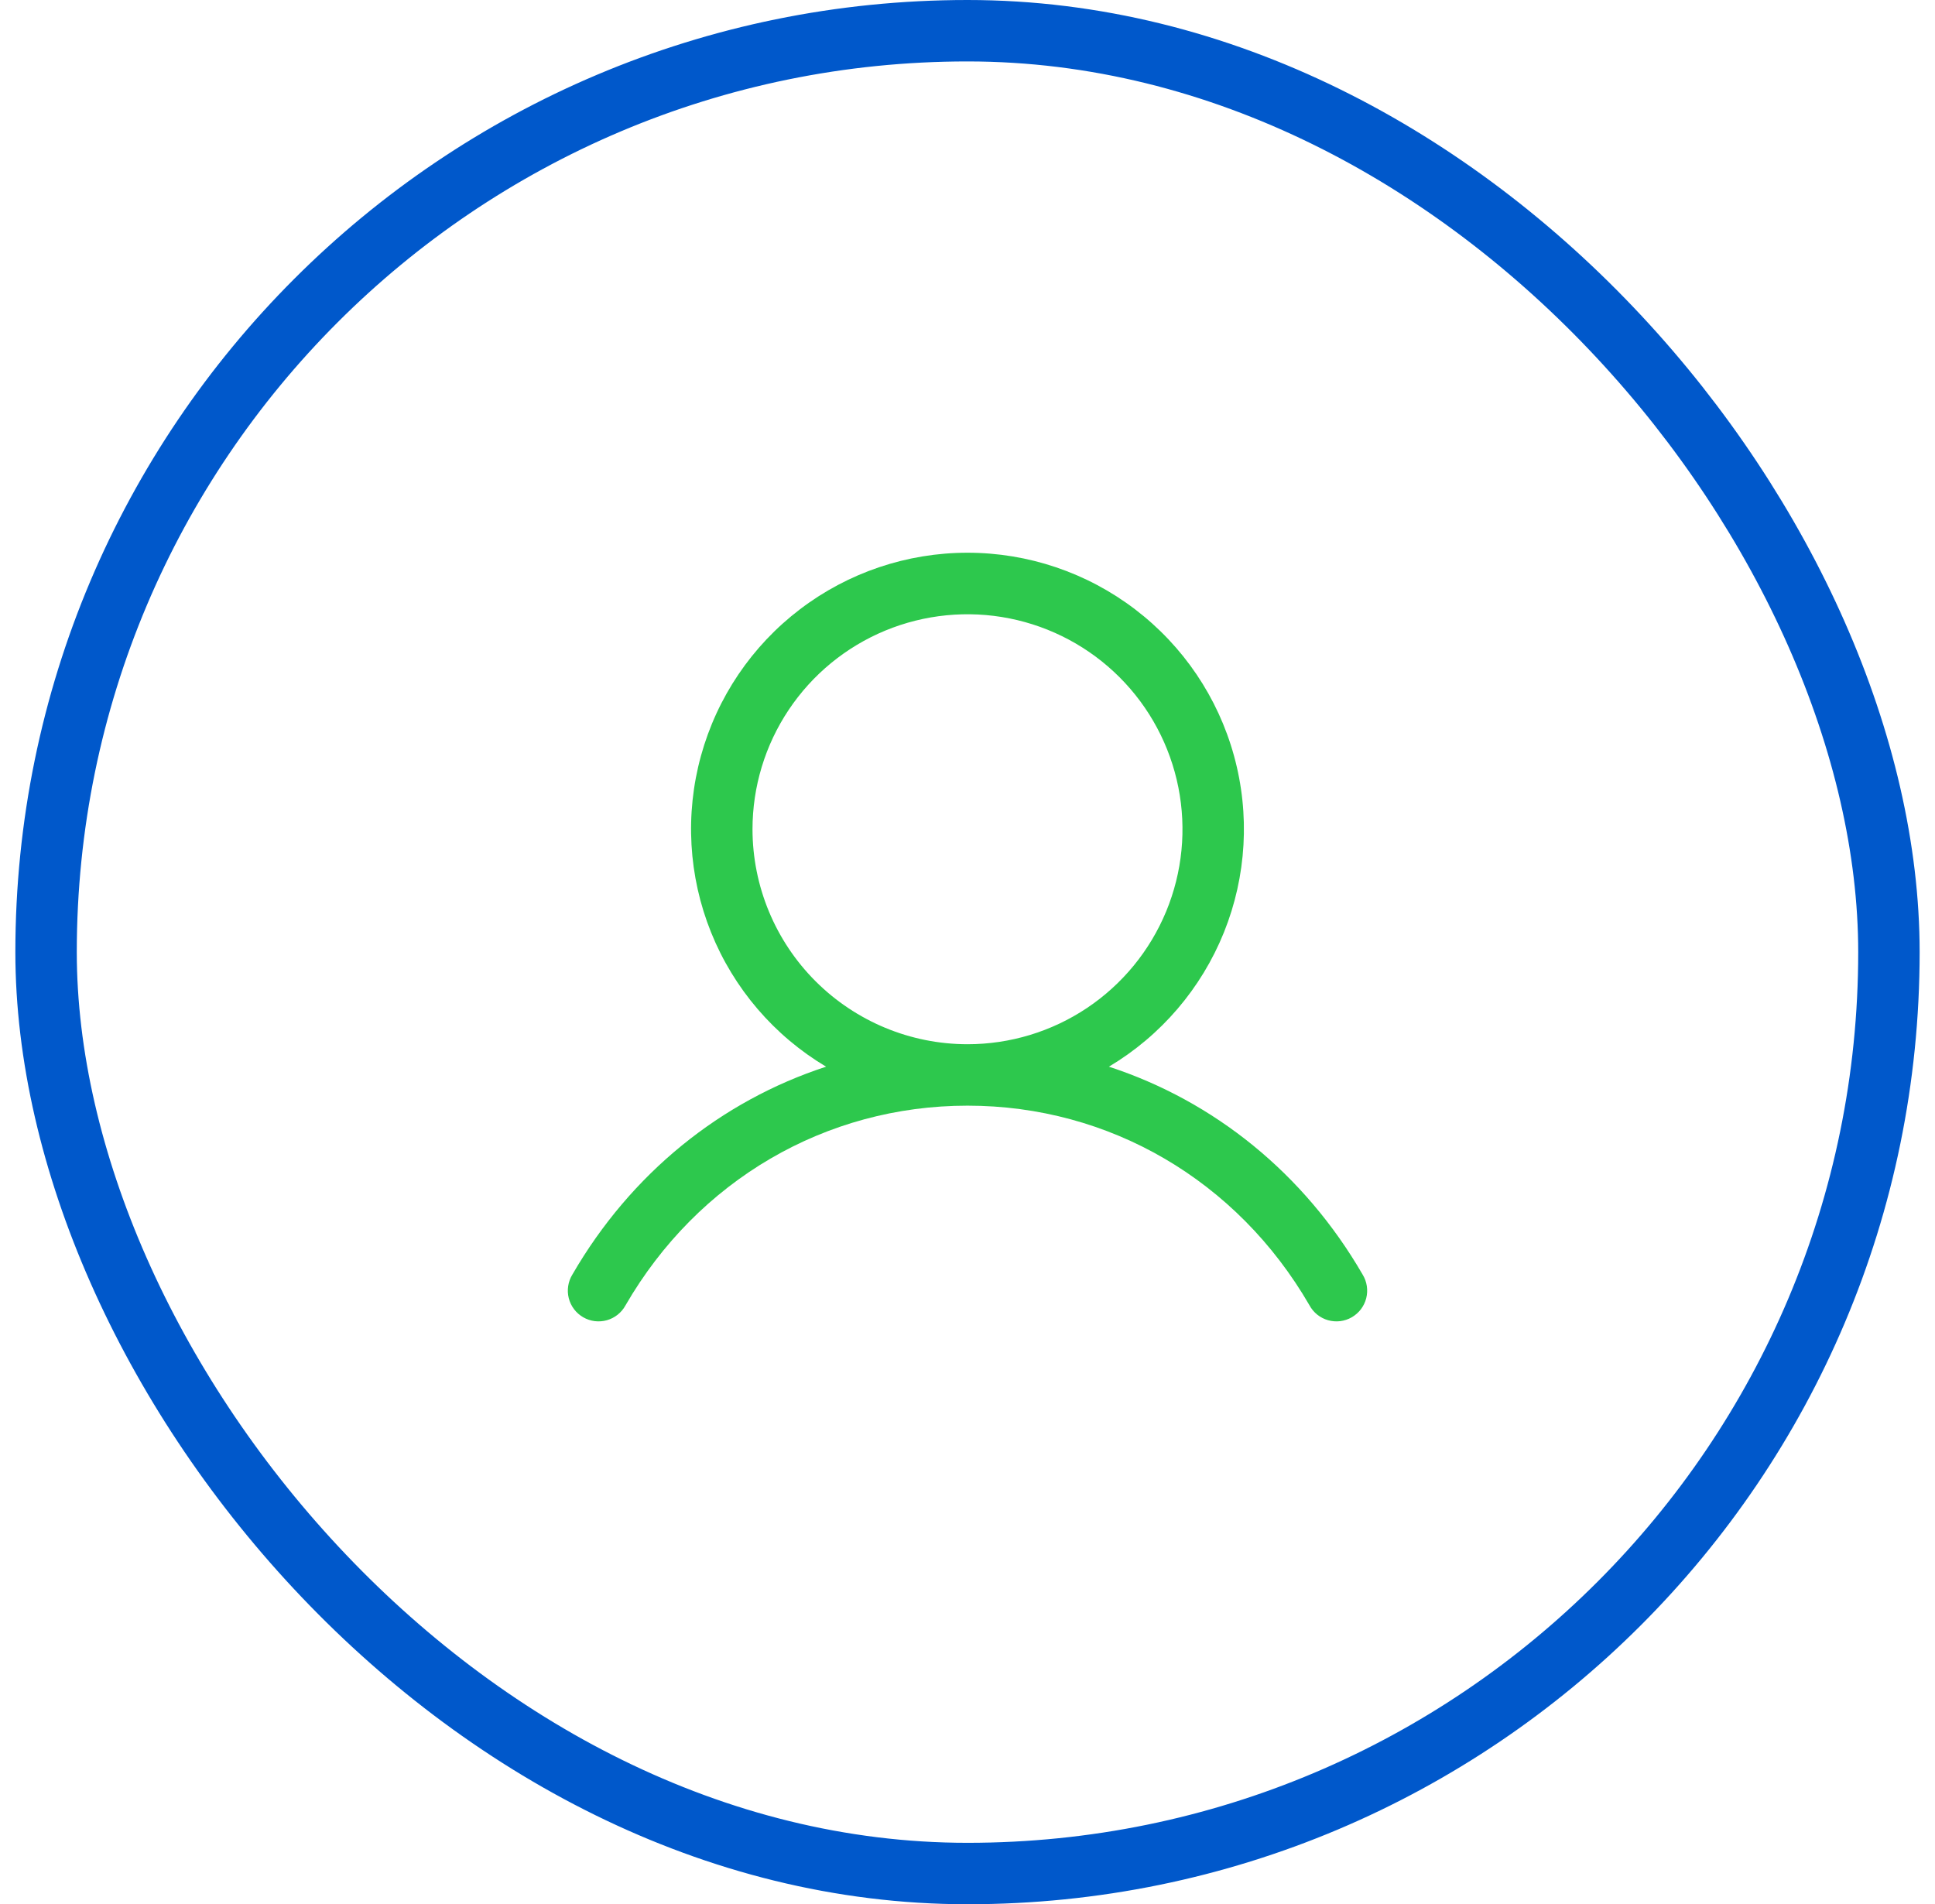 <svg width="63" height="62" viewBox="0 0 63 62" fill="none" xmlns="http://www.w3.org/2000/svg">
<rect x="1.5" y="1" width="60" height="60" rx="30" stroke="#0058CB" stroke-width="2"/>
<path d="M44.365 41.499C42.461 38.208 39.527 35.848 36.104 34.73C37.797 33.721 39.113 32.185 39.849 30.357C40.585 28.528 40.7 26.509 40.177 24.609C39.655 22.708 38.522 21.032 36.955 19.838C35.387 18.643 33.471 17.996 31.5 17.996C29.529 17.996 27.613 18.643 26.045 19.838C24.477 21.032 23.345 22.708 22.822 24.609C22.299 26.509 22.415 28.528 23.151 30.357C23.887 32.185 25.203 33.721 26.896 34.73C23.472 35.847 20.539 38.207 18.635 41.499C18.565 41.613 18.519 41.74 18.499 41.872C18.479 42.004 18.485 42.139 18.518 42.268C18.551 42.398 18.609 42.519 18.69 42.626C18.77 42.732 18.872 42.821 18.987 42.888C19.103 42.955 19.231 42.998 19.363 43.015C19.496 43.031 19.63 43.021 19.759 42.985C19.887 42.949 20.007 42.887 20.111 42.804C20.216 42.72 20.302 42.617 20.366 42.499C22.721 38.429 26.884 35.999 31.5 35.999C36.116 35.999 40.279 38.429 42.634 42.499C42.697 42.617 42.784 42.72 42.888 42.804C42.993 42.887 43.112 42.949 43.241 42.985C43.37 43.021 43.504 43.031 43.637 43.015C43.769 42.998 43.897 42.955 44.013 42.888C44.128 42.821 44.229 42.732 44.31 42.626C44.39 42.519 44.449 42.398 44.482 42.268C44.514 42.139 44.521 42.004 44.501 41.872C44.481 41.74 44.435 41.613 44.365 41.499ZM24.5 27C24.5 25.615 24.91 24.262 25.68 23.11C26.449 21.959 27.542 21.062 28.821 20.532C30.1 20.003 31.508 19.864 32.865 20.134C34.223 20.404 35.471 21.071 36.45 22.05C37.429 23.029 38.095 24.276 38.365 25.634C38.635 26.992 38.497 28.399 37.967 29.678C37.437 30.957 36.54 32.051 35.389 32.82C34.238 33.589 32.884 33.999 31.5 33.999C29.644 33.998 27.865 33.259 26.552 31.947C25.24 30.635 24.502 28.855 24.5 27Z" fill="#2DC84D"/>
</svg>
